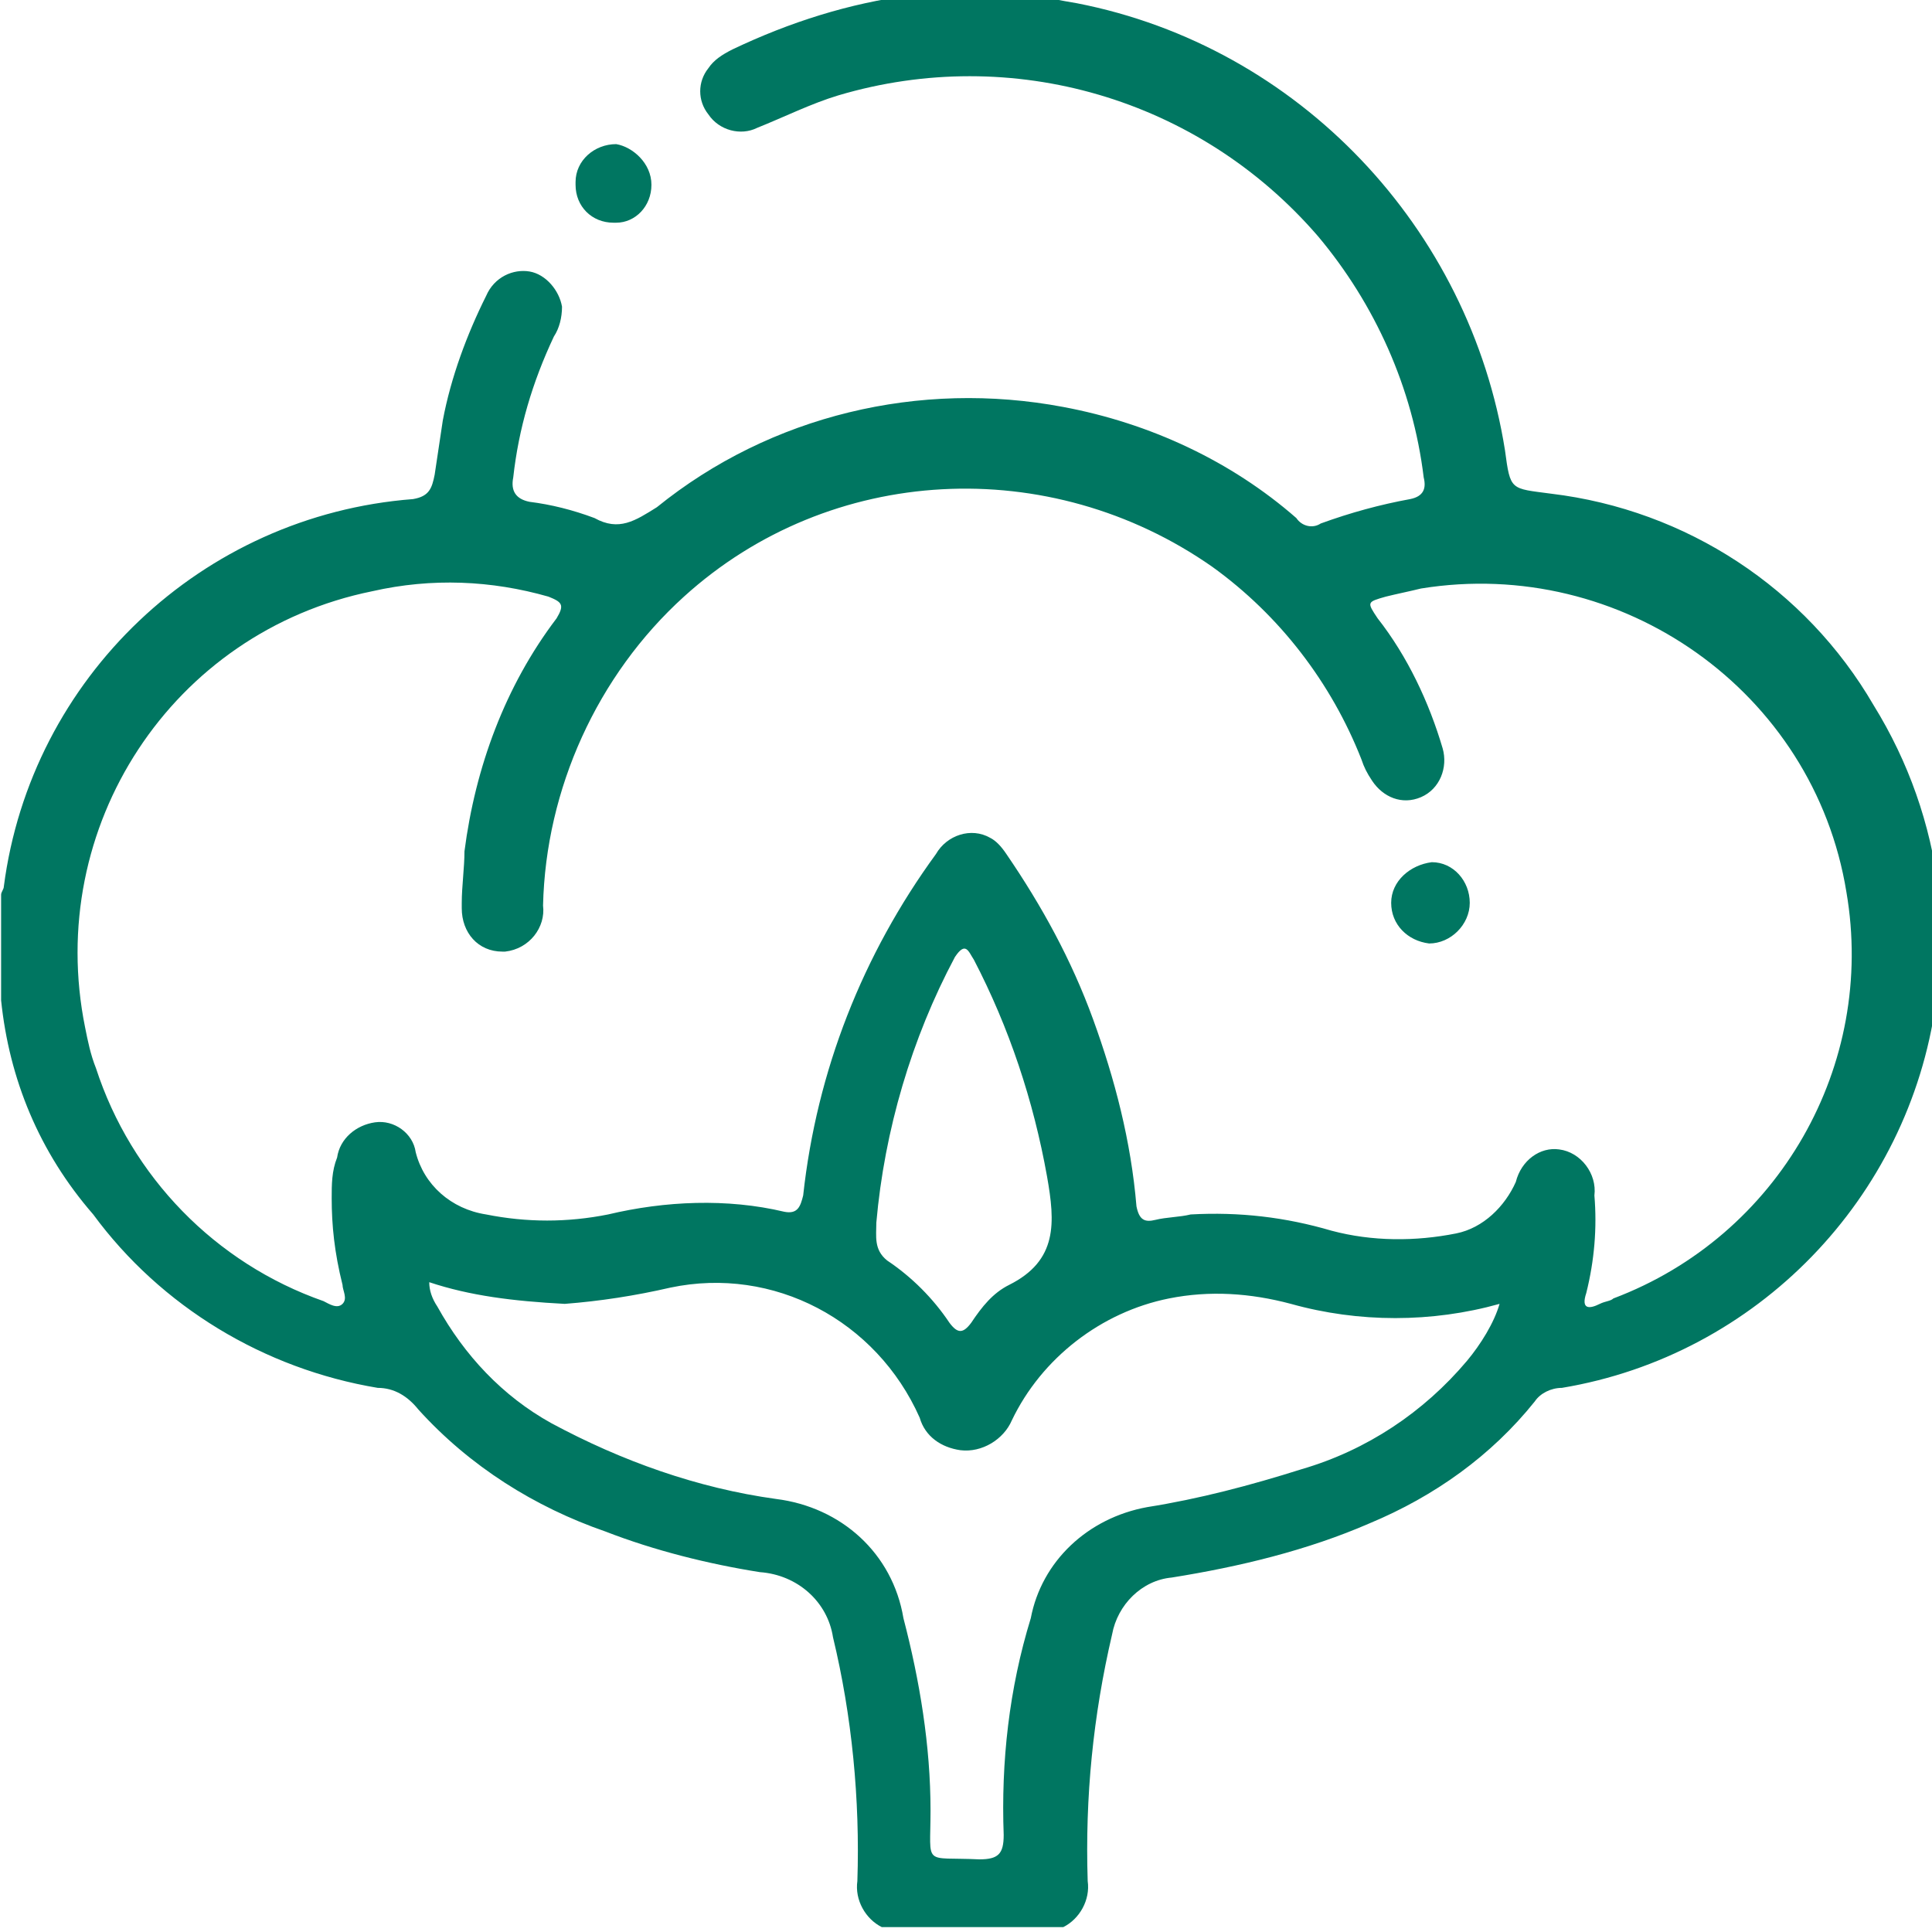 <?xml version="1.0" encoding="utf-8"?>
<!-- Generator: Adobe Illustrator 27.9.1, SVG Export Plug-In . SVG Version: 6.00 Build 0)  -->
<svg version="1.1" id="Camada_1" xmlns="http://www.w3.org/2000/svg" xmlns:xlink="http://www.w3.org/1999/xlink" x="0px" y="0px"
	 viewBox="0 0 71.3 71.3" style="enable-background:new 0 0 71.3 71.3;" xml:space="preserve">
<style type="text/css">
	.st0{fill:#007661;}
</style>
<g id="Grupo_14057" transform="translate(12216.141 7624.919)">
	<path id="Caminho_13698" class="st0" d="M-12183.8-7579.8c0,0.5-0.1,1,0.4,1.4c0.9,0.6,1.7,1.4,2.3,2.3c0.3,0.4,0.5,0.4,0.8,0
		c0.4-0.6,0.8-1.1,1.4-1.4c1.8-0.9,1.7-2.3,1.4-4c-0.5-2.8-1.4-5.5-2.7-8c-0.2-0.3-0.3-0.7-0.7-0.1
		C-12182.5-7586.6-12183.5-7583.2-12183.8-7579.8 M-12200.3-7577.6c0,0.3,0.1,0.6,0.3,0.9c1,1.8,2.4,3.3,4.2,4.3
		c2.6,1.4,5.4,2.4,8.3,2.8c2.4,0.3,4.3,2,4.7,4.4c0.6,2.3,1,4.7,1,7.1c0,2.1-0.3,1.7,1.8,1.8c0.7,0,0.9-0.2,0.9-0.9
		c-0.1-2.7,0.2-5.4,1-8c0.4-2.1,2.1-3.7,4.3-4.1c1.9-0.3,3.8-0.8,5.7-1.4c2.4-0.7,4.5-2.1,6.1-4c0.5-0.6,1-1.4,1.2-2.1
		c-2.5,0.7-5.2,0.7-7.7,0c-1.5-0.4-3-0.5-4.5-0.2c-2.5,0.5-4.7,2.2-5.8,4.5c-0.3,0.7-1.1,1.2-1.9,1.1c-0.7-0.1-1.3-0.5-1.5-1.2
		c-1.6-3.6-5.4-5.6-9.2-4.8c-1.3,0.3-2.6,0.5-3.9,0.6C-12197.2-7576.9-12198.8-7577.1-12200.3-7577.6 M-12203.9-7580.7
		c0-0.5,0-1,0.2-1.5c0.1-0.7,0.7-1.2,1.4-1.3c0.7-0.1,1.4,0.4,1.5,1.1c0.3,1.2,1.3,2.1,2.6,2.3c1.5,0.3,3,0.3,4.5,0
		c2.1-0.5,4.4-0.6,6.5-0.1c0.5,0.1,0.6-0.2,0.7-0.6c0.5-4.6,2.2-8.9,4.9-12.6c0.4-0.7,1.3-1,2-0.6c0.2,0.1,0.4,0.3,0.6,0.6
		c1.3,1.9,2.4,3.9,3.2,6.1c0.8,2.2,1.4,4.5,1.6,6.9c0.1,0.5,0.3,0.6,0.7,0.5c0.4-0.1,0.9-0.1,1.3-0.2c1.8-0.1,3.5,0.1,5.2,0.6
		c1.5,0.4,3.1,0.4,4.6,0.1c1-0.2,1.8-1,2.2-1.9c0.2-0.8,0.9-1.3,1.6-1.2c0.8,0.1,1.4,0.9,1.3,1.7c0.1,1.2,0,2.4-0.3,3.6
		c-0.2,0.6,0.1,0.6,0.5,0.4c0.2-0.1,0.4-0.1,0.5-0.2c6.1-2.3,9.7-8.6,8.6-15c-1.2-7.4-8.3-12.4-15.7-11.2c-0.4,0.1-0.9,0.2-1.3,0.3
		c-0.7,0.2-0.7,0.2-0.3,0.8c1.1,1.4,1.9,3.1,2.4,4.8c0.2,0.7-0.1,1.5-0.8,1.8c-0.7,0.3-1.4,0-1.8-0.6c-0.2-0.3-0.3-0.5-0.4-0.8
		c-1.1-2.8-3-5.3-5.5-7.1c-6-4.2-14.1-3.8-19.5,1.1c-3.2,2.9-5.1,7.1-5.2,11.4c0.1,0.8-0.5,1.6-1.4,1.7c0,0-0.1,0-0.1,0
		c-0.9,0-1.5-0.7-1.5-1.6c0-0.1,0-0.1,0-0.2c0-0.6,0.1-1.3,0.1-1.9c0.4-3.1,1.5-6.1,3.4-8.6c0.3-0.5,0.2-0.6-0.3-0.8
		c-2.1-0.6-4.3-0.7-6.5-0.2c-7.4,1.5-12.1,8.7-10.6,16.1c0.1,0.5,0.2,1,0.4,1.5c1.3,4,4.4,7.2,8.4,8.6c0.2,0.1,0.5,0.3,0.7,0.1
		c0.2-0.2,0-0.5,0-0.7C-12203.8-7578.7-12203.9-7579.7-12203.9-7580.7 M-12216.1-7588v-3.9c0-0.1,0.1-0.2,0.1-0.3
		c1-7.7,7.3-13.7,15.1-14.3c0.6-0.1,0.7-0.4,0.8-0.9c0.1-0.7,0.2-1.3,0.3-2c0.3-1.6,0.9-3.2,1.6-4.6c0.3-0.7,1-1,1.6-0.9
		c0.6,0.1,1.1,0.7,1.2,1.3c0,0.4-0.1,0.8-0.3,1.1c-0.8,1.7-1.3,3.4-1.5,5.2c-0.1,0.5,0.1,0.8,0.6,0.9c0.8,0.1,1.6,0.3,2.4,0.6
		c0.9,0.5,1.5,0.1,2.3-0.4c4.2-3.4,9.7-4.7,15-3.7c3.2,0.6,6.2,2,8.6,4.1c0.2,0.3,0.6,0.4,0.9,0.2c1.1-0.4,2.2-0.7,3.3-0.9
		c0.5-0.1,0.6-0.4,0.5-0.8c-0.4-3.3-1.8-6.4-3.9-8.9c-4.4-5.1-11.3-7.1-17.7-5.2c-1,0.3-2,0.8-3,1.2c-0.6,0.3-1.4,0.1-1.8-0.5
		c-0.4-0.5-0.4-1.2,0-1.7c0.2-0.3,0.5-0.5,0.9-0.7c2.1-1,4.3-1.7,6.6-2h4.5c0.5,0.1,1,0.2,1.6,0.3c8.2,1.6,14.5,8.3,15.8,16.5
		c0.2,1.5,0.2,1.4,1.7,1.6c5,0.6,9.4,3.5,11.9,7.8c1.3,2.1,2.1,4.4,2.4,6.8v3.9c0,0.1-0.1,0.2-0.1,0.3c-1,7.2-6.6,13-13.8,14.2
		c-0.4,0-0.8,0.2-1,0.5c-1.6,2-3.7,3.5-6.1,4.5c-2.3,1-4.8,1.6-7.3,2c-1.1,0.1-2,1-2.2,2.1c-0.7,3-1,6-0.9,9.1
		c0.1,0.7-0.3,1.4-0.9,1.7h-6.7c-0.6-0.3-1-1-0.9-1.7c0.1-3-0.2-6.1-0.9-9c-0.2-1.3-1.3-2.3-2.7-2.4c-1.9-0.3-3.9-0.8-5.7-1.5
		c-2.6-0.9-5-2.4-6.9-4.5c-0.4-0.5-0.9-0.8-1.5-0.8c-4.2-0.7-8-3-10.5-6.4C-12214.7-7582.4-12215.8-7585.1-12216.1-7588"/>
	<path id="Caminho_13699" class="st0" d="M-12192.1-7618.1c0,0.8-0.6,1.4-1.3,1.4c0,0-0.1,0-0.1,0c-0.8,0-1.4-0.6-1.4-1.4
		c0,0,0,0,0-0.1c0-0.8,0.7-1.4,1.5-1.4C-12192.8-7619.5-12192.1-7618.9-12192.1-7618.1
		C-12192.1-7618.1-12192.1-7618.1-12192.1-7618.1"/>
	<path id="Caminho_13700" class="st0" d="M-12163.3-7593.1c0.8,0,1.4,0.7,1.4,1.5c0,0.8-0.7,1.5-1.5,1.5c0,0,0,0,0,0
		c-0.8-0.1-1.4-0.7-1.4-1.5C-12164.8-7592.4-12164.1-7593-12163.3-7593.1"/>
</g>
</svg>
